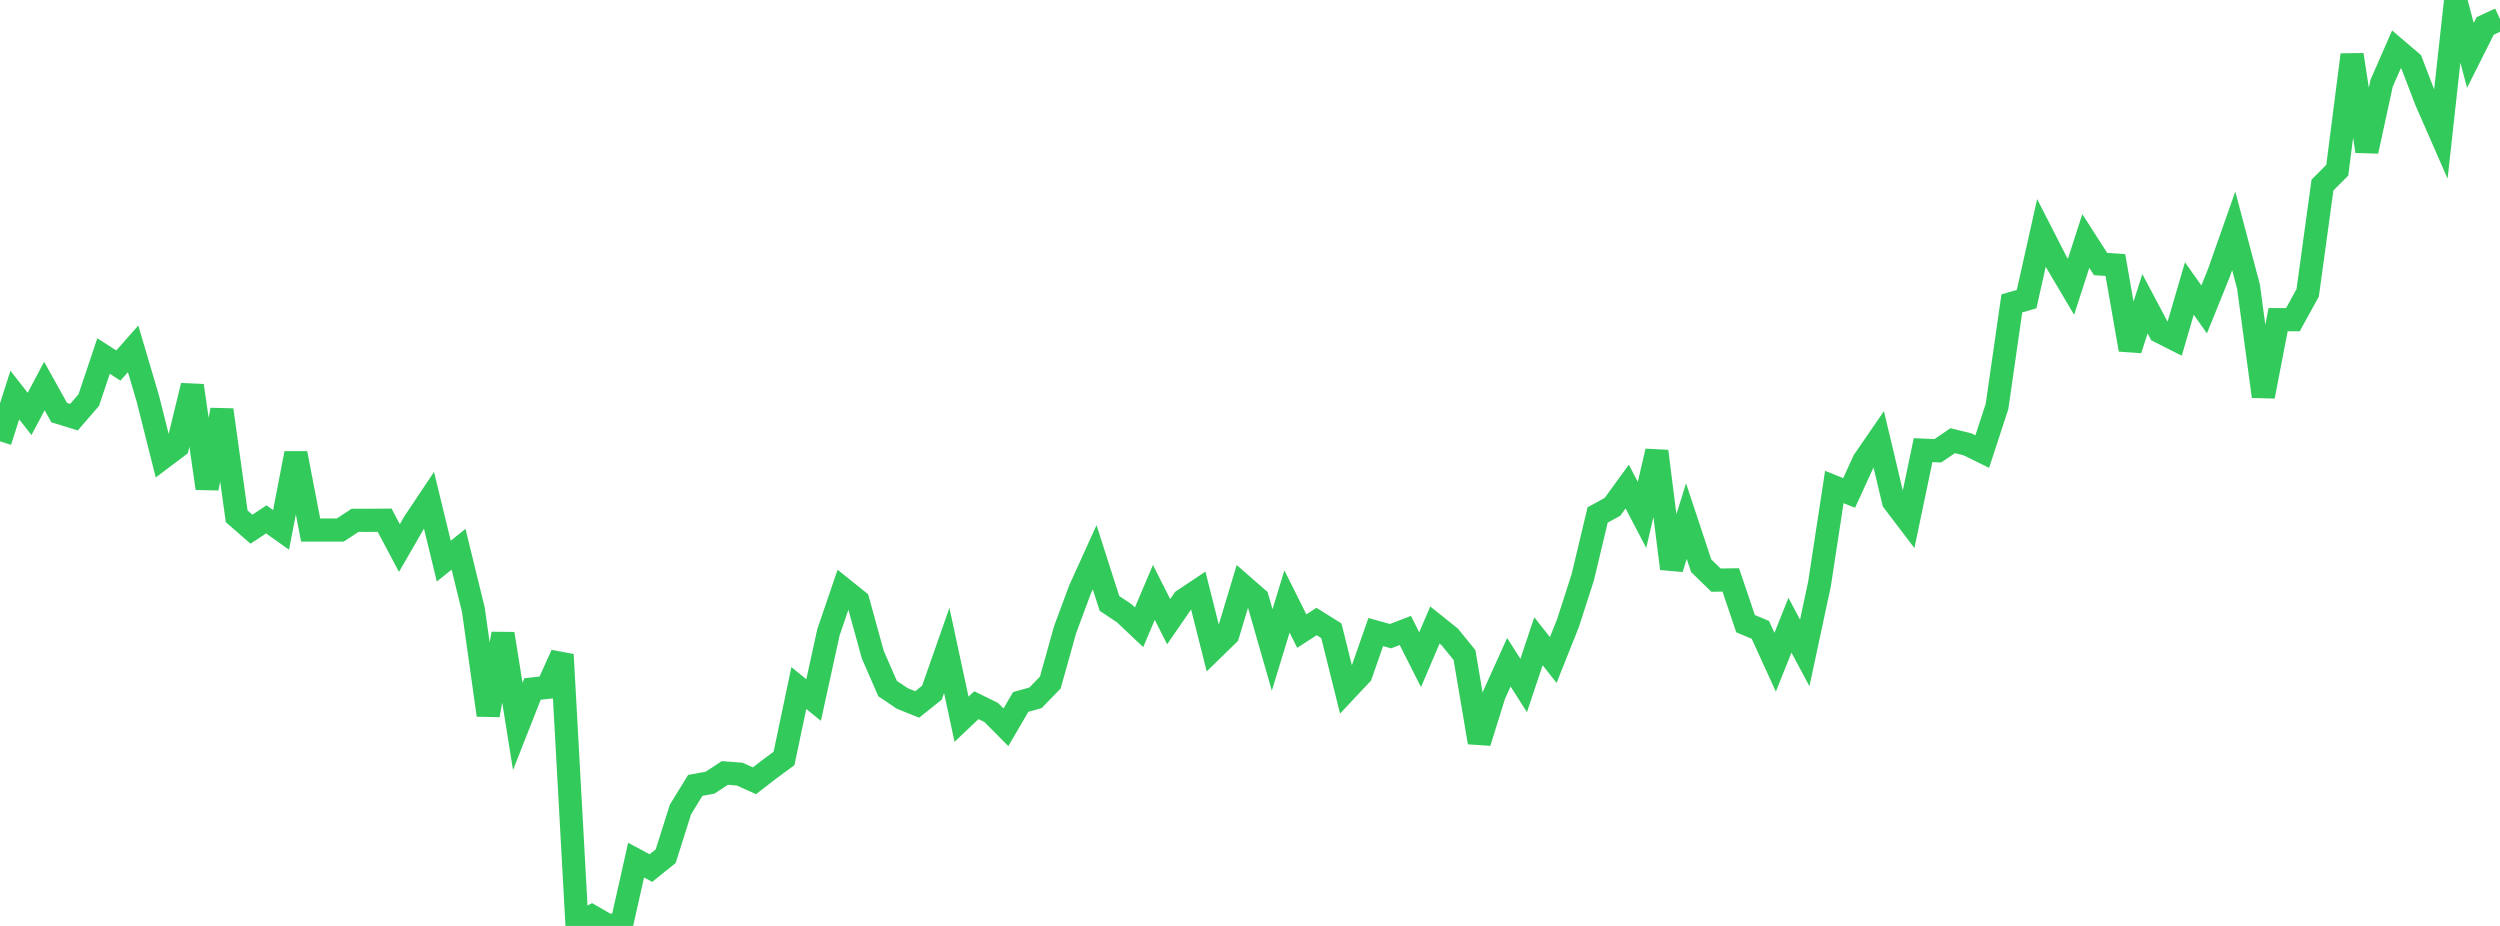 <?xml version="1.0" standalone="no"?>
<!DOCTYPE svg PUBLIC "-//W3C//DTD SVG 1.1//EN" "http://www.w3.org/Graphics/SVG/1.1/DTD/svg11.dtd">

<svg width="135" height="50" viewBox="0 0 135 50" preserveAspectRatio="none" 
  xmlns="http://www.w3.org/2000/svg"
  xmlns:xlink="http://www.w3.org/1999/xlink">


<polyline points="0.0, 23.832 0.799, 21.334 1.598, 22.351 2.396, 20.845 3.195, 22.28 3.994, 22.527 4.793, 21.604 5.592, 19.225 6.391, 19.739 7.189, 18.837 7.988, 21.544 8.787, 24.717 9.586, 24.115 10.385, 20.826 11.183, 26.371 11.982, 22.135 12.781, 27.88 13.58, 28.576 14.379, 28.046 15.178, 28.613 15.976, 24.48 16.775, 28.623 17.574, 28.623 18.373, 28.623 19.172, 28.097 19.97, 28.098 20.769, 28.09 21.568, 29.594 22.367, 28.21 23.166, 27.014 23.964, 30.3 24.763, 29.659 25.562, 32.93 26.361, 38.617 27.16, 34.224 27.959, 39.227 28.757, 37.204 29.556, 37.118 30.355, 35.35 31.154, 49.873 31.953, 49.478 32.751, 49.939 33.55, 50.0 34.349, 46.448 35.148, 46.876 35.947, 46.235 36.746, 43.71 37.544, 42.411 38.343, 42.265 39.142, 41.739 39.941, 41.802 40.74, 42.162 41.538, 41.545 42.337, 40.956 43.136, 37.154 43.935, 37.802 44.734, 34.151 45.533, 31.81 46.331, 32.45 47.13, 35.35 47.929, 37.181 48.728, 37.719 49.527, 38.04 50.325, 37.403 51.124, 35.126 51.923, 38.839 52.722, 38.08 53.521, 38.471 54.32, 39.273 55.118, 37.906 55.917, 37.681 56.716, 36.86 57.515, 34.004 58.314, 31.85 59.112, 30.092 59.911, 32.584 60.71, 33.115 61.509, 33.872 62.308, 31.99 63.107, 33.57 63.905, 32.411 64.704, 31.877 65.503, 35.051 66.302, 34.273 67.101, 31.62 67.899, 32.317 68.698, 35.097 69.497, 32.481 70.296, 34.079 71.095, 33.562 71.893, 34.061 72.692, 37.27 73.491, 36.419 74.29, 34.131 75.089, 34.353 75.888, 34.045 76.686, 35.624 77.485, 33.751 78.284, 34.391 79.083, 35.373 79.882, 40.09 80.68, 37.529 81.479, 35.762 82.278, 37.016 83.077, 34.628 83.876, 35.641 84.675, 33.637 85.473, 31.159 86.272, 27.808 87.071, 27.372 87.87, 26.275 88.669, 27.805 89.467, 24.368 90.266, 30.704 91.065, 28.14 91.864, 30.549 92.663, 31.327 93.462, 31.316 94.26, 33.677 95.059, 34.012 95.858, 35.761 96.657, 33.762 97.456, 35.257 98.254, 31.529 99.053, 26.299 99.852, 26.619 100.651, 24.878 101.45, 23.717 102.249, 27.077 103.047, 28.127 103.846, 24.309 104.645, 24.342 105.444, 23.796 106.243, 23.993 107.041, 24.386 107.84, 21.946 108.639, 16.383 109.438, 16.151 110.237, 12.577 111.036, 14.138 111.834, 15.488 112.633, 13.014 113.432, 14.258 114.231, 14.314 115.03, 18.881 115.828, 16.403 116.627, 17.908 117.426, 18.312 118.225, 15.579 119.024, 16.708 119.822, 14.734 120.621, 12.466 121.42, 15.483 122.219, 21.406 123.018, 17.261 123.817, 17.263 124.615, 15.812 125.414, 9.991 126.213, 9.192 127.012, 2.958 127.811, 8.166 128.609, 4.491 129.408, 2.666 130.207, 3.347 131.006, 5.43 131.805, 7.256 132.604, 0.0 133.402, 2.99 134.201, 1.399 135.0, 1.029" fill="none" stroke="#32ca5b" stroke-width="1.25"/>

</svg>
